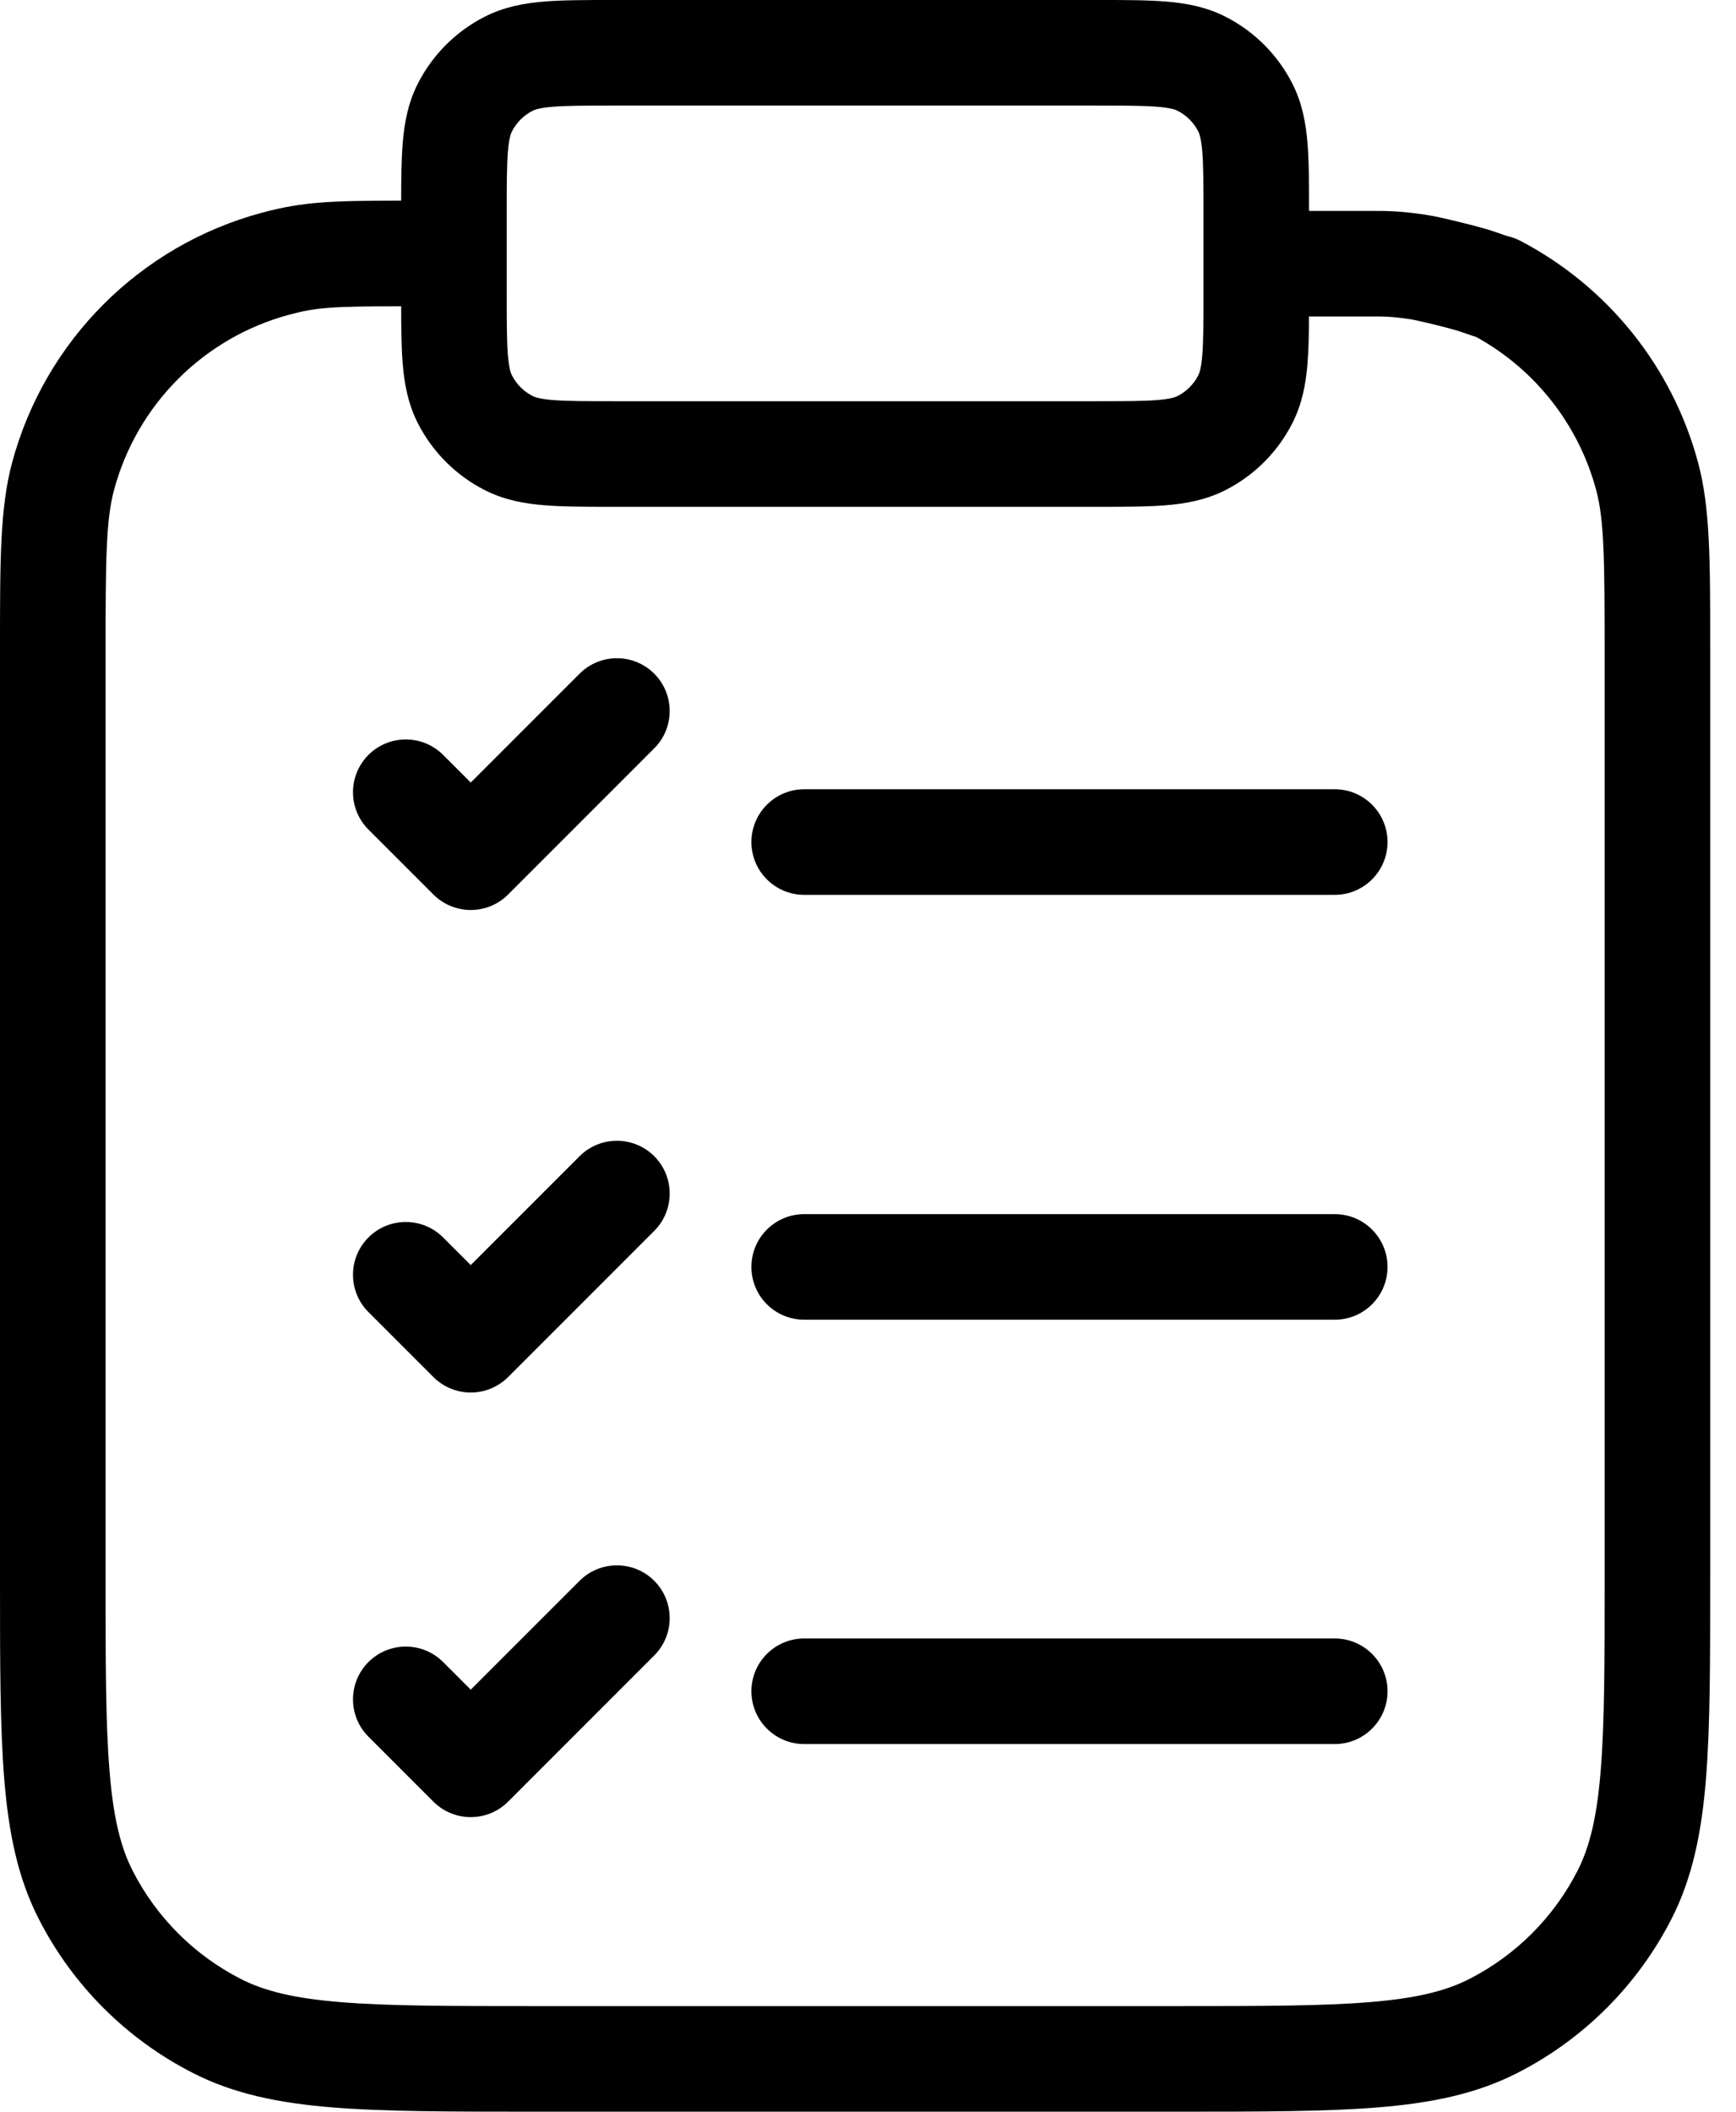 <svg width="37" height="45" viewBox="0 0 37 45" fill="none" xmlns="http://www.w3.org/2000/svg">
<path fill-rule="evenodd" clip-rule="evenodd" d="M13.052 1.05008e-06H23.398C23.96 -1.98712e-05 24.448 -3.82445e-05 24.851 0.033C25.277 0.068 25.705 0.145 26.119 0.356C26.733 0.668 27.232 1.167 27.544 1.781C27.755 2.195 27.832 2.623 27.867 3.049C27.9 3.45 27.9 3.935 27.9 4.494H29.15C29.567 4.494 29.823 4.494 30.384 4.576C30.563 4.602 30.876 4.674 31.128 4.737C31.38 4.799 31.69 4.88 31.861 4.94C32.03 5 32.106 5.024 32.132 5.033C32.153 5.037 32.177 5.043 32.205 5.052C32.261 5.068 32.306 5.087 32.341 5.102C32.371 5.115 32.394 5.127 32.401 5.131L32.417 5.139C34.258 6.106 35.642 7.806 36.193 9.862C36.451 10.822 36.45 11.954 36.45 13.756C36.45 13.82 36.45 13.884 36.45 13.95V33.665C36.45 35.418 36.45 36.803 36.359 37.918C36.266 39.057 36.072 40.014 35.629 40.885C34.906 42.303 33.753 43.456 32.334 44.178C31.464 44.622 30.507 44.816 29.368 44.909C28.253 45 26.868 45 25.115 45H11.335C9.582 45 8.197 45 7.082 44.909C5.943 44.816 4.986 44.622 4.116 44.178C2.697 43.456 1.544 42.303 0.822 40.885C0.378 40.014 0.184 39.057 0.091 37.918C2.95714e-05 36.803 3.60062e-05 35.418 4.39188e-05 33.665L4.4187e-05 13.95C4.4187e-05 13.884 3.27876e-05 13.82 2.16564e-05 13.756C-0 11.954 -0 10.822 0.257 9.862C0.954 7.261 2.986 5.229 5.587 4.532C6.462 4.297 7.069 4.277 8.55 4.275C8.551 3.808 8.555 3.397 8.583 3.049C8.618 2.623 8.695 2.195 8.906 1.781C9.218 1.167 9.718 0.668 10.331 0.356C10.745 0.145 11.174 0.068 11.6 0.033C12.002 -3.82445e-05 12.49 -1.98712e-05 13.052 1.05008e-06ZM8.55 6.526C7.059 6.529 6.741 6.552 6.169 6.705C4.344 7.194 2.919 8.619 2.43 10.444C2.26 11.08 2.25 11.89 2.25 13.95V33.615C2.25 35.429 2.251 36.722 2.334 37.735C2.415 38.735 2.571 39.362 2.826 39.863C3.333 40.858 4.142 41.667 5.137 42.174C5.638 42.429 6.265 42.585 7.265 42.666C8.278 42.749 9.571 42.75 11.385 42.75H25.065C26.879 42.75 28.172 42.749 29.185 42.666C30.185 42.585 30.812 42.429 31.313 42.174C32.308 41.667 33.117 40.858 33.624 39.863C33.879 39.362 34.035 38.735 34.116 37.735C34.199 36.722 34.2 35.429 34.2 33.615V13.95C34.2 11.89 34.19 11.08 34.02 10.444C33.643 9.037 32.708 7.866 31.463 7.181C31.441 7.174 31.416 7.166 31.391 7.158C31.323 7.135 31.234 7.105 31.113 7.063C31.113 7.063 31.109 7.061 31.099 7.058L31.058 7.046C31.025 7.036 30.982 7.023 30.932 7.01C30.832 6.982 30.712 6.951 30.589 6.921C30.466 6.891 30.345 6.862 30.244 6.84C30.194 6.829 30.15 6.82 30.116 6.813L30.074 6.805C30.063 6.803 30.059 6.803 30.059 6.803C29.654 6.743 29.518 6.743 29.164 6.744H27.899C27.898 7.121 27.891 7.458 27.867 7.751C27.832 8.177 27.755 8.605 27.544 9.019C27.232 9.633 26.733 10.132 26.119 10.444C25.705 10.655 25.277 10.732 24.851 10.767C24.448 10.8 23.96 10.8 23.398 10.8H13.052C12.49 10.8 12.002 10.8 11.6 10.767C11.174 10.732 10.745 10.655 10.331 10.444C9.718 10.132 9.218 9.633 8.906 9.019C8.695 8.605 8.618 8.177 8.583 7.751C8.555 7.403 8.551 6.992 8.55 6.526ZM31.669 7.234L31.658 7.232C31.678 7.236 31.699 7.24 31.669 7.234ZM11.783 2.275C11.496 2.299 11.396 2.338 11.353 2.36C11.162 2.457 11.008 2.612 10.91 2.803C10.888 2.846 10.849 2.946 10.825 3.233C10.801 3.533 10.8 3.928 10.8 4.545V6.255C10.8 6.872 10.801 7.267 10.825 7.567C10.849 7.854 10.888 7.954 10.91 7.997C11.008 8.188 11.162 8.343 11.353 8.44C11.396 8.462 11.496 8.501 11.783 8.525C12.083 8.549 12.478 8.55 13.095 8.55H23.355C23.972 8.55 24.367 8.549 24.667 8.525C24.954 8.501 25.054 8.462 25.097 8.44C25.288 8.343 25.443 8.188 25.54 7.997C25.562 7.954 25.601 7.854 25.625 7.567C25.649 7.267 25.65 6.872 25.65 6.255V4.545C25.65 3.928 25.649 3.533 25.625 3.233C25.601 2.946 25.562 2.846 25.54 2.803C25.443 2.612 25.288 2.457 25.097 2.36C25.054 2.338 24.954 2.299 24.667 2.275C24.367 2.251 23.972 2.25 23.355 2.25H13.095C12.478 2.25 12.083 2.251 11.783 2.275Z" fill="black"/>
<path fill-rule="evenodd" clip-rule="evenodd" d="M16.015 17.944C16.015 17.323 16.519 16.819 17.14 16.819H28.448C29.069 16.819 29.573 17.323 29.573 17.944C29.573 18.565 29.069 19.069 28.448 19.069H17.14C16.519 19.069 16.015 18.565 16.015 17.944ZM16.015 26.998C16.015 26.377 16.519 25.873 17.14 25.873H28.448C29.069 25.873 29.573 26.377 29.573 26.998C29.573 27.62 29.069 28.123 28.448 28.123H17.14C16.519 28.123 16.015 27.62 16.015 26.998ZM16.015 36.041C16.015 35.419 16.519 34.916 17.14 34.916H28.448C29.069 34.916 29.573 35.419 29.573 36.041C29.573 36.662 29.069 37.166 28.448 37.166H17.14C16.519 37.166 16.015 36.662 16.015 36.041Z" fill="black"/>
<path fill-rule="evenodd" clip-rule="evenodd" d="M13.944 14.356C14.383 14.796 14.383 15.508 13.944 15.947L10.829 19.063C10.618 19.274 10.332 19.392 10.033 19.392C9.735 19.392 9.449 19.274 9.238 19.063L7.853 17.678C7.414 17.239 7.414 16.526 7.853 16.087C8.292 15.648 9.005 15.648 9.444 16.087L10.033 16.676L12.353 14.356C12.792 13.917 13.505 13.917 13.944 14.356Z" fill="black"/>
<path fill-rule="evenodd" clip-rule="evenodd" d="M13.944 24.639C14.383 25.078 14.383 25.791 13.944 26.23L10.829 29.346C10.618 29.556 10.332 29.675 10.033 29.675C9.735 29.675 9.449 29.556 9.238 29.346L7.853 27.961C7.414 27.521 7.414 26.809 7.853 26.37C8.292 25.931 9.005 25.931 9.444 26.37L10.033 26.959L12.353 24.639C12.792 24.2 13.505 24.2 13.944 24.639Z" fill="black"/>
<path fill-rule="evenodd" clip-rule="evenodd" d="M13.944 33.687C14.383 34.127 14.383 34.839 13.944 35.278L10.829 38.394C10.618 38.605 10.332 38.723 10.033 38.723C9.735 38.723 9.449 38.605 9.238 38.394L7.853 37.009C7.414 36.57 7.414 35.858 7.853 35.418C8.292 34.979 9.005 34.979 9.444 35.418L10.033 36.007L12.353 33.687C12.792 33.248 13.505 33.248 13.944 33.687Z" fill="black"/>
</svg>
